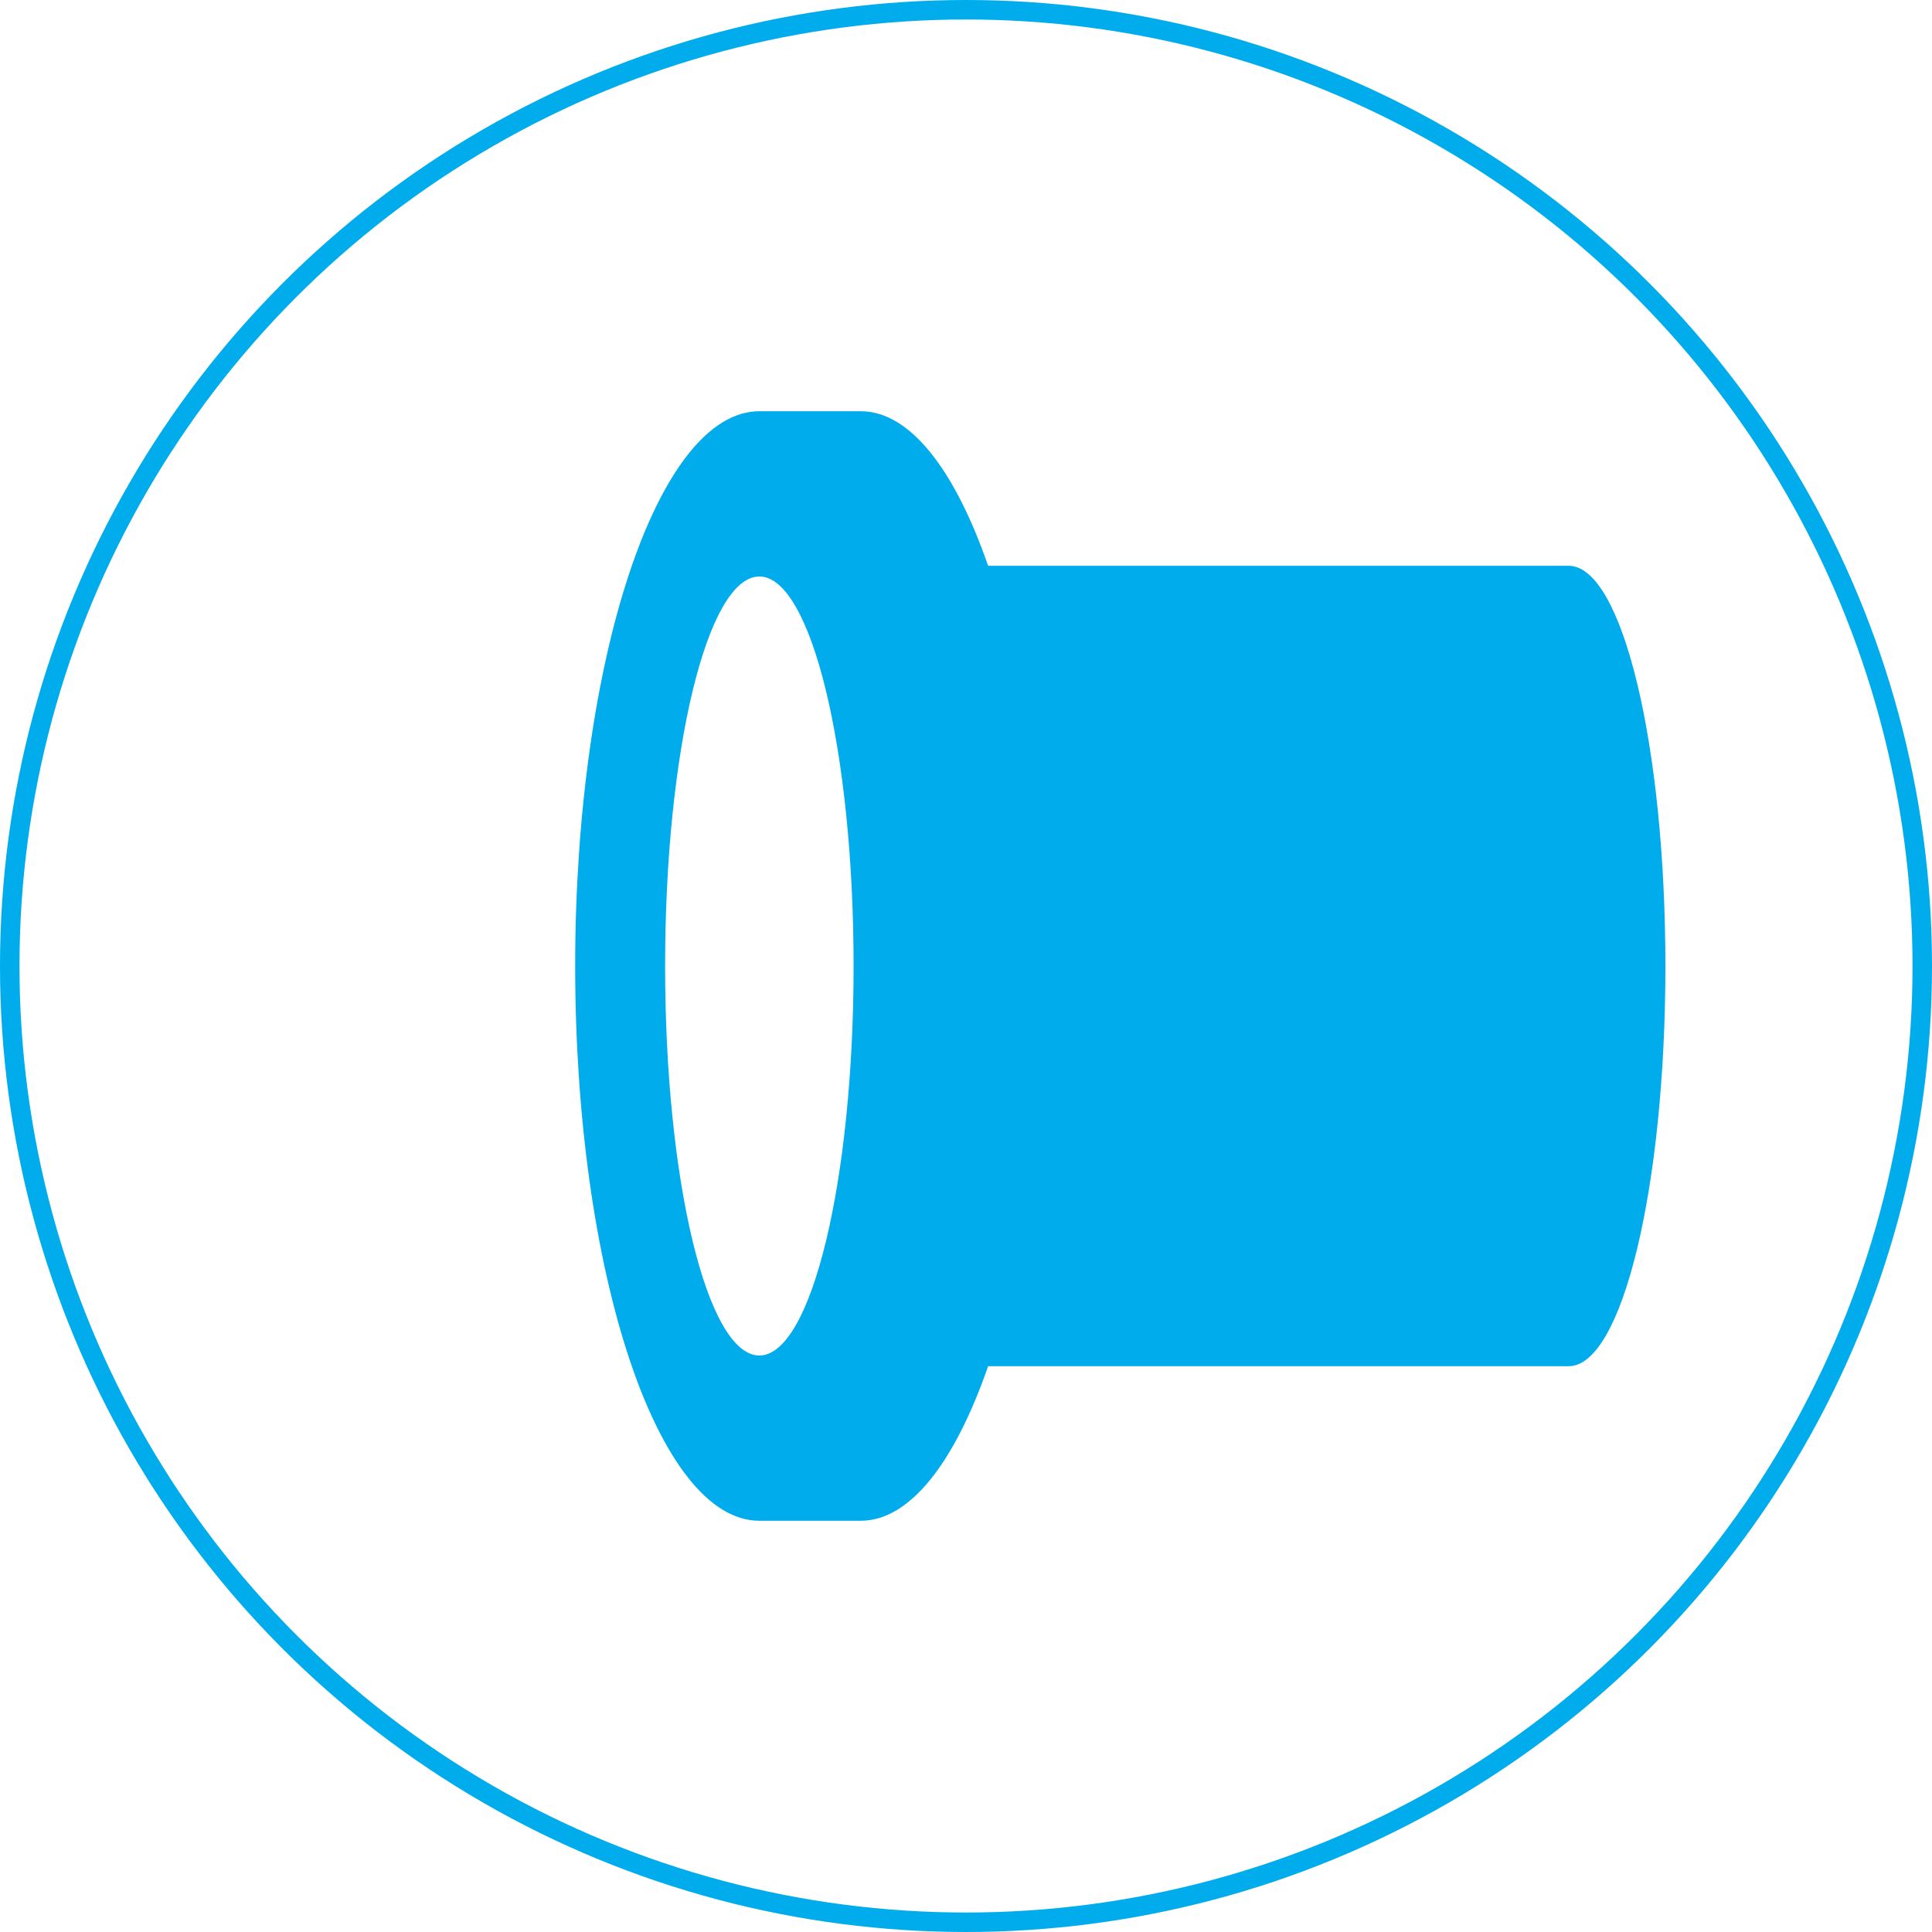 <?xml version="1.0" encoding="UTF-8"?>
<!DOCTYPE svg PUBLIC "-//W3C//DTD SVG 1.1//EN" "http://www.w3.org/Graphics/SVG/1.1/DTD/svg11.dtd">
<!-- Creator: CorelDRAW 2018 (64 Bit) -->
<svg xmlns="http://www.w3.org/2000/svg" xml:space="preserve" width="2339px" height="2339px" version="1.1" style="shape-rendering:geometricPrecision; text-rendering:geometricPrecision; image-rendering:optimizeQuality; fill-rule:evenodd; clip-rule:evenodd"
viewBox="0 0 103.12 103.12"
 xmlns:xlink="http://www.w3.org/1999/xlink">
 <defs>
  <style type="text/css">
   <![CDATA[
    .str0 {stroke:#00ACEC;stroke-width:1.04;stroke-miterlimit:22.926}
    .fil0 {fill:none}
    .fil1 {fill:#00ACEC}
   ]]>
  </style>
 </defs>
 <g id="Capa_x0020_1">
  <circle class="fil0 str0" cx="51.56" cy="51.56" r="51.04"/>
  <path class="fil1" d="M83.73 30.2c2.85,0 5.16,9.56 5.16,21.36 0,11.8 -2.31,21.36 -5.16,21.36l-30.99 0c-1.77,5.11 -4.16,8.25 -6.8,8.25l-5.41 0c-5.43,0 -9.83,-13.26 -9.83,-29.61 0,-16.35 4.4,-29.61 9.83,-29.61l5.41 0c2.64,0 5.03,3.14 6.8,8.25l30.99 0zm-43.2 0.57c2.77,0 5.03,9.31 5.03,20.79 0,11.48 -2.26,20.79 -5.03,20.79 -2.78,0 -5.03,-9.31 -5.03,-20.79 0,-11.48 2.25,-20.79 5.03,-20.79z"/>
 </g>
</svg>

